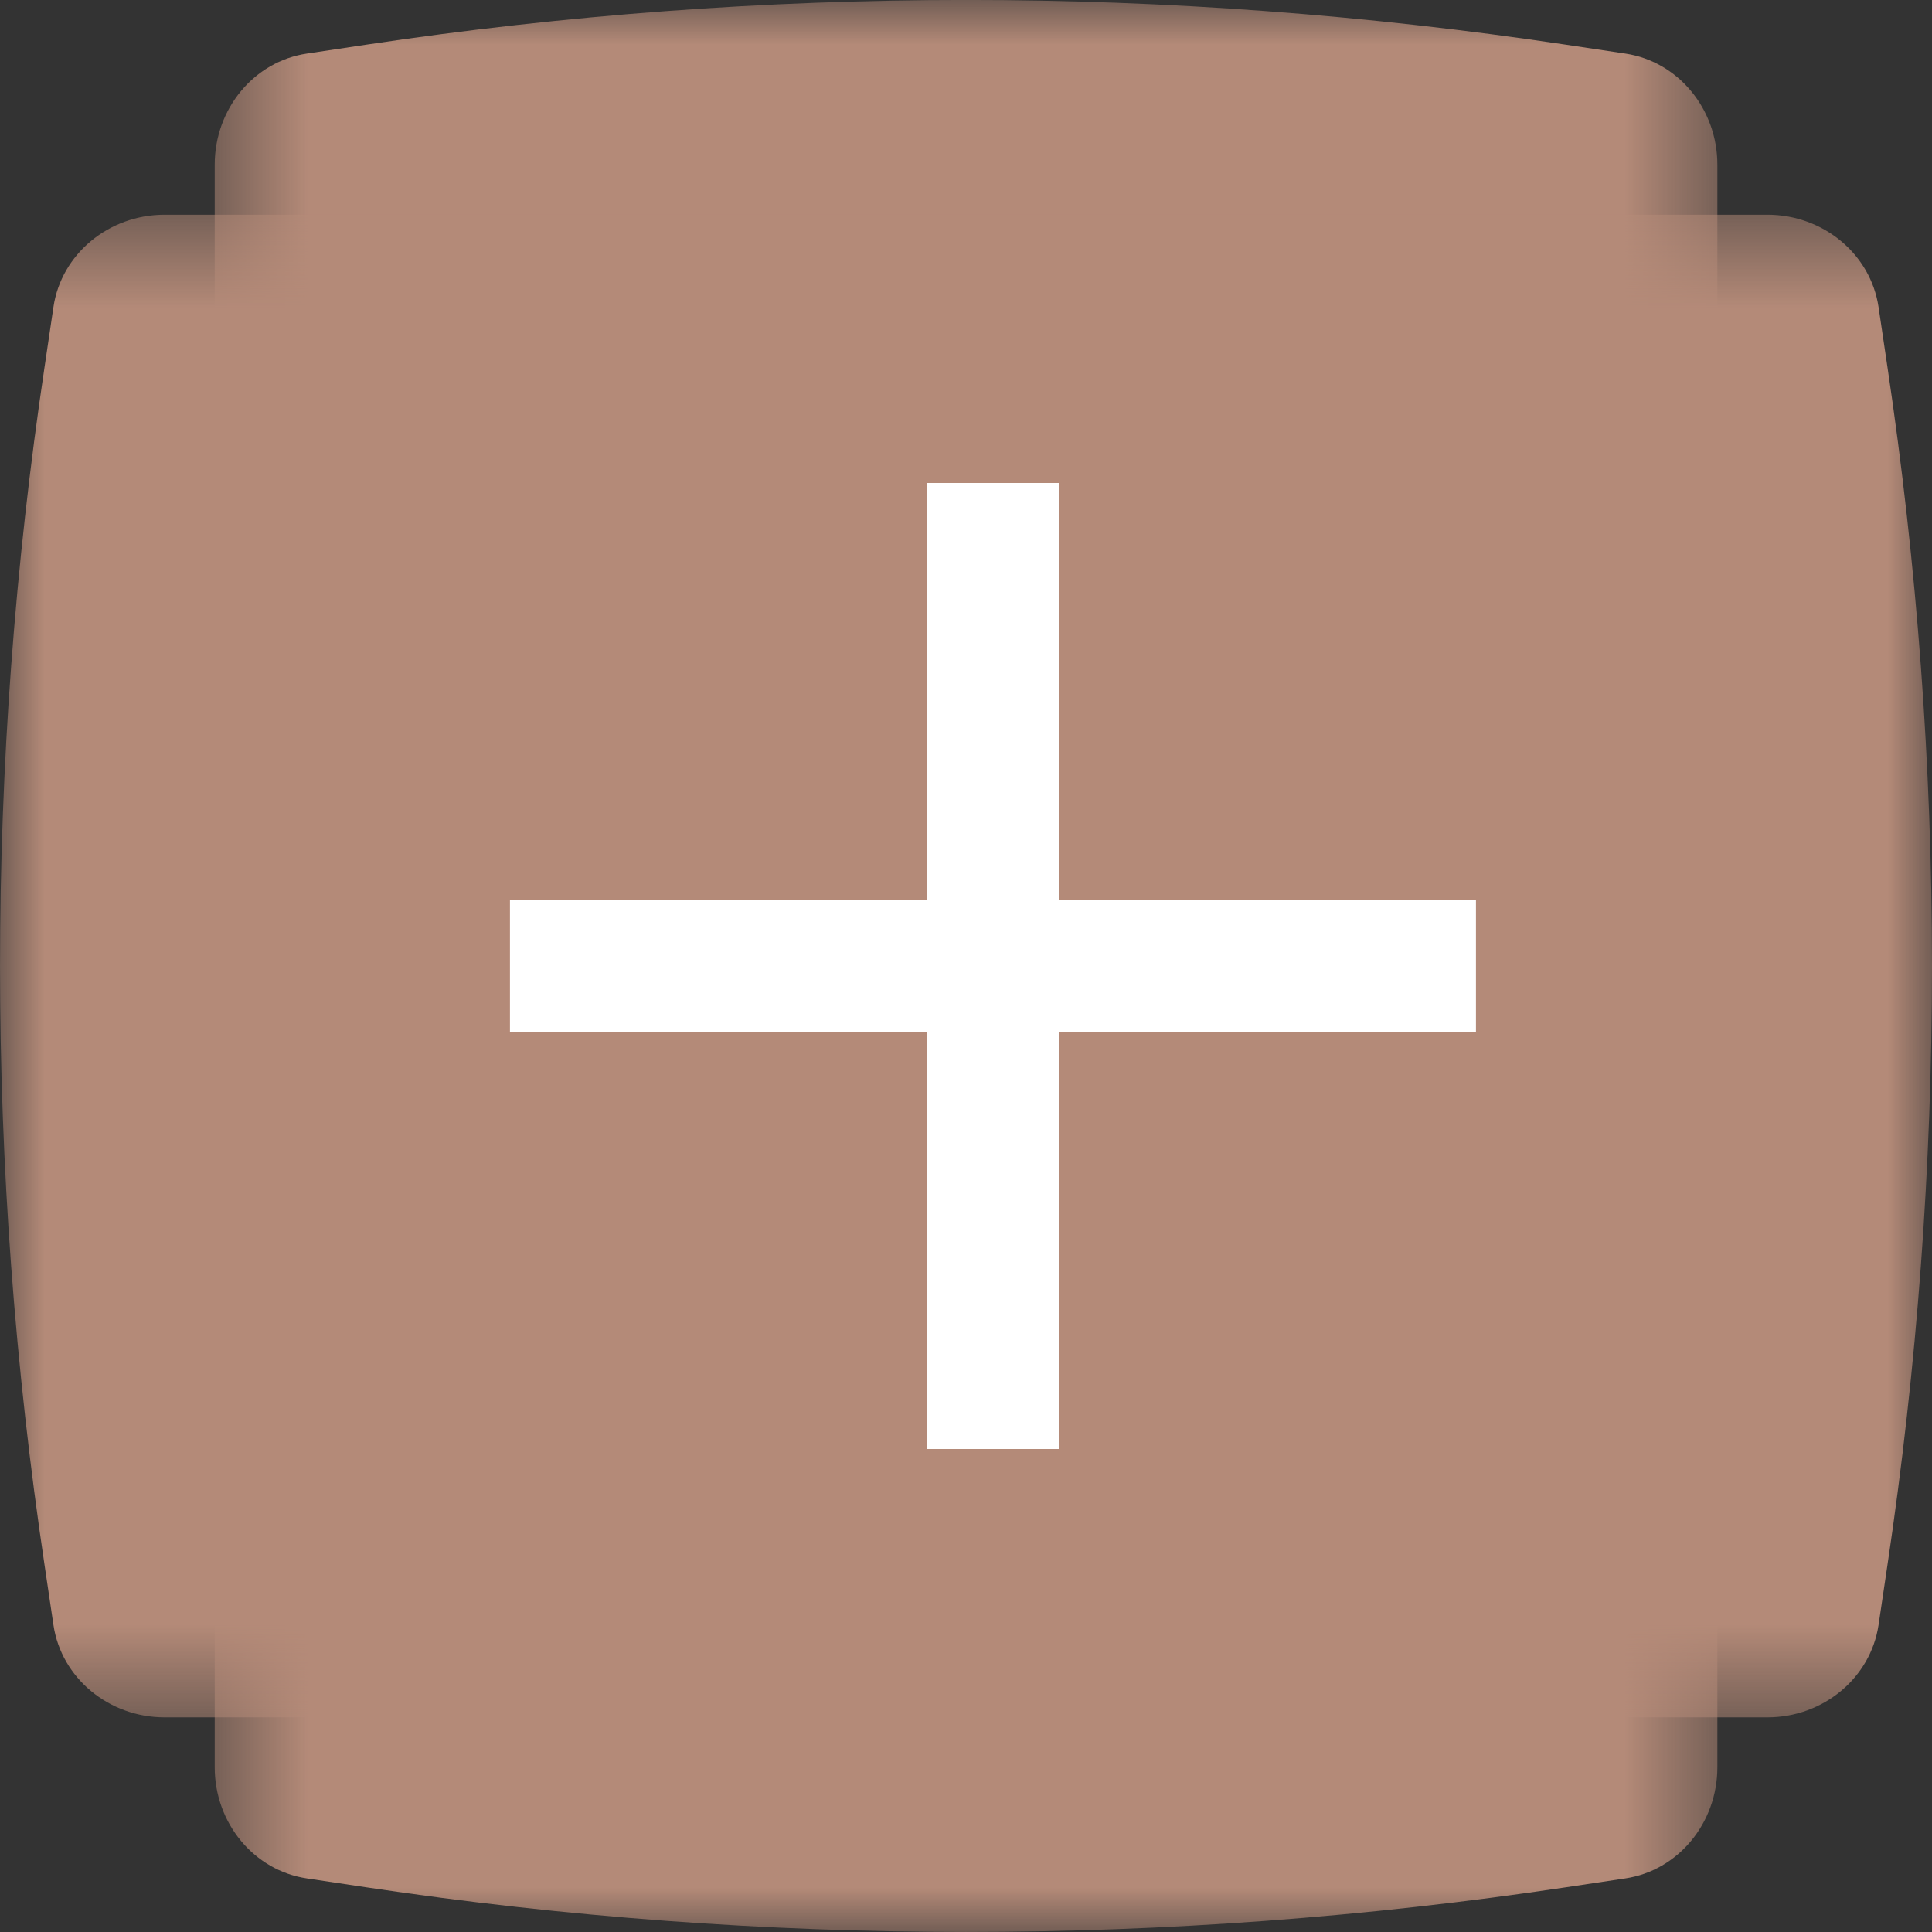 <svg width="22" height="22" viewBox="0 0 22 22" fill="none" xmlns="http://www.w3.org/2000/svg">
<rect x="0" y="0" width="22" height="22" fill="#333333" stroke="none"/>
<mask id="mask0_243_19719" style="mask-type:luminance" maskUnits="userSpaceOnUse" x="2" y="0" width="18" height="22">
<path fill-rule="evenodd" clip-rule="evenodd" d="M2.445 0H19.556V22H2.445V0Z" fill="white"/>
</mask>
<g mask="url(#mask0_243_19719)">
<path fill-rule="evenodd" clip-rule="evenodd" d="M18.507 21.39L17.826 21.492C13.299 22.169 8.702 22.169 4.175 21.492L3.495 21.39C2.892 21.301 2.445 20.76 2.445 20.124V1.876C2.445 1.239 2.892 0.699 3.495 0.61L4.175 0.508C8.702 -0.17 13.299 -0.17 17.826 0.508L18.507 0.61C19.109 0.699 19.556 1.239 19.556 1.876V20.124C19.556 20.76 19.109 21.301 18.507 21.39" fill="#B48A78"/>
</g>
<mask id="mask1_243_19719" style="mask-type:luminance" maskUnits="userSpaceOnUse" x="0" y="2" width="22" height="18">
<path fill-rule="evenodd" clip-rule="evenodd" d="M0 2.445H22V19.556H0V2.445Z" fill="white"/>
</mask>
<g mask="url(#mask1_243_19719)">
<path fill-rule="evenodd" clip-rule="evenodd" d="M0.609 18.506L0.508 17.826C-0.169 13.299 -0.169 8.702 0.508 4.175L0.609 3.494C0.699 2.892 1.239 2.445 1.875 2.445H20.125C20.761 2.445 21.3 2.892 21.391 3.494L21.492 4.175C22.169 8.702 22.169 13.299 21.492 17.826L21.391 18.506C21.3 19.108 20.761 19.556 20.125 19.556H1.875C1.239 19.556 0.699 19.108 0.609 18.506" fill="#B48A78"/>
</g>
<path d="M11.306 5.5V16.5" stroke="white" stroke-width="1.5"/>
<path d="M5.807 11H16.807" stroke="white" stroke-width="1.5"/>
</svg>
